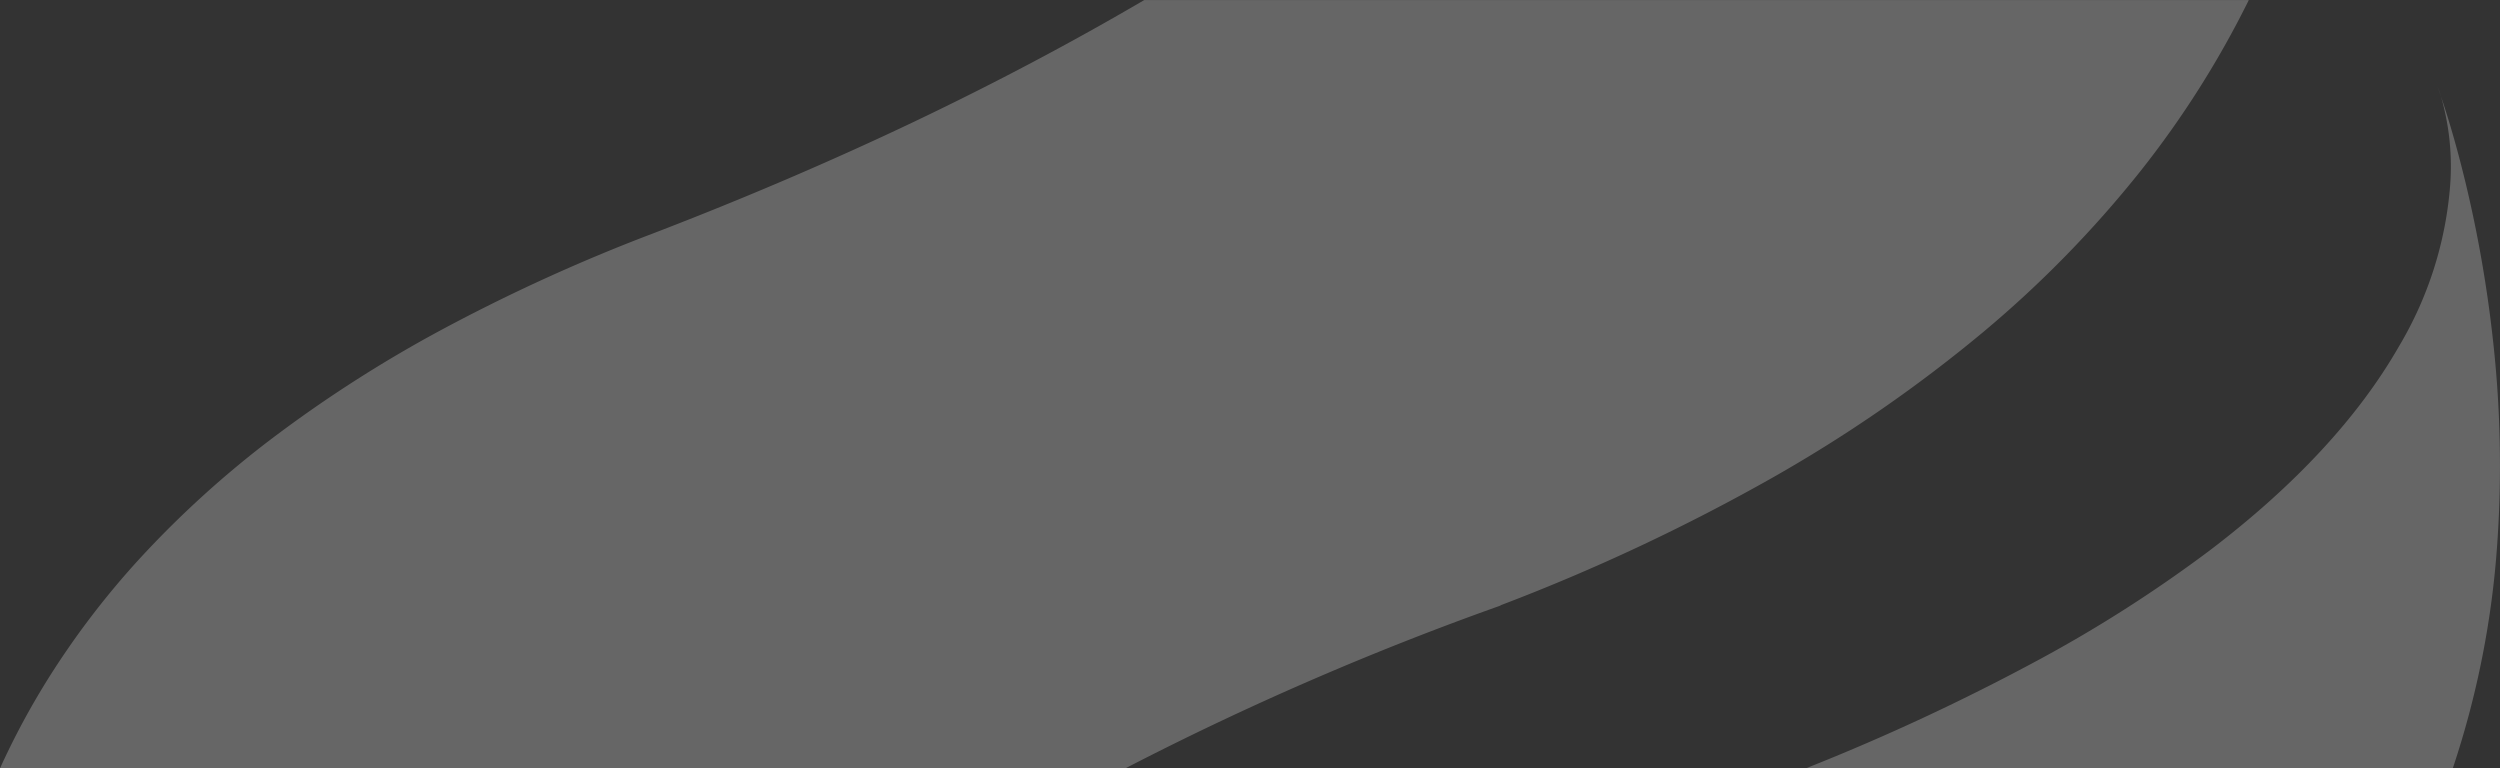 <svg xmlns="http://www.w3.org/2000/svg" width="377.437" height="115.999" viewBox="0 0 377.437 115.999">
  <rect x="0" y="0" width="377.437" height="115.999" fill="#333333" stroke="none"/>
  <path id="Subtraction_2" data-name="Subtraction 2" d="M-12216.922,1569v0h-169.885a115.952,115.952,0,0,1,6-11.46l.613-1.018a125.743,125.743,0,0,1,14.577-19.295,151.391,151.391,0,0,1,19.839-18,197.512,197.512,0,0,1,25.6-16.416,270.57,270.57,0,0,1,31.863-14.529c13.793-5.29,27.156-11.011,39.719-17,12.046-5.748,23.667-11.9,34.541-18.272h166.759a144.947,144.947,0,0,1-16.354,25.825,168.058,168.058,0,0,1-23.679,24.245,216.523,216.523,0,0,1-31.906,22.054,299.993,299.993,0,0,1-41.032,19.252l.009.038a456.392,456.392,0,0,0-56.66,24.584Zm200.427,0h-97.674a330.206,330.206,0,0,0,35.294-16.457,205.787,205.787,0,0,0,25.713-16.463c12.818-9.749,22.417-20.1,28.529-30.771a55.958,55.958,0,0,0,7.735-24.281,38.069,38.069,0,0,0-1.376-13.448c.732,2.153,2.185,6.7,3.7,12.994a189.754,189.754,0,0,1,4.134,23.7,170.349,170.349,0,0,1,.662,30.709A136.14,136.14,0,0,1-12016.5,1569Zm-1.8-101.493c-.245-.722-.415-1.188-.456-1.295l.011.022c.148.367.3.8.447,1.272Z" transform="translate(12386.807 -1453.001)" fill="rgba(255,255,255,0.25)"/>
</svg>
